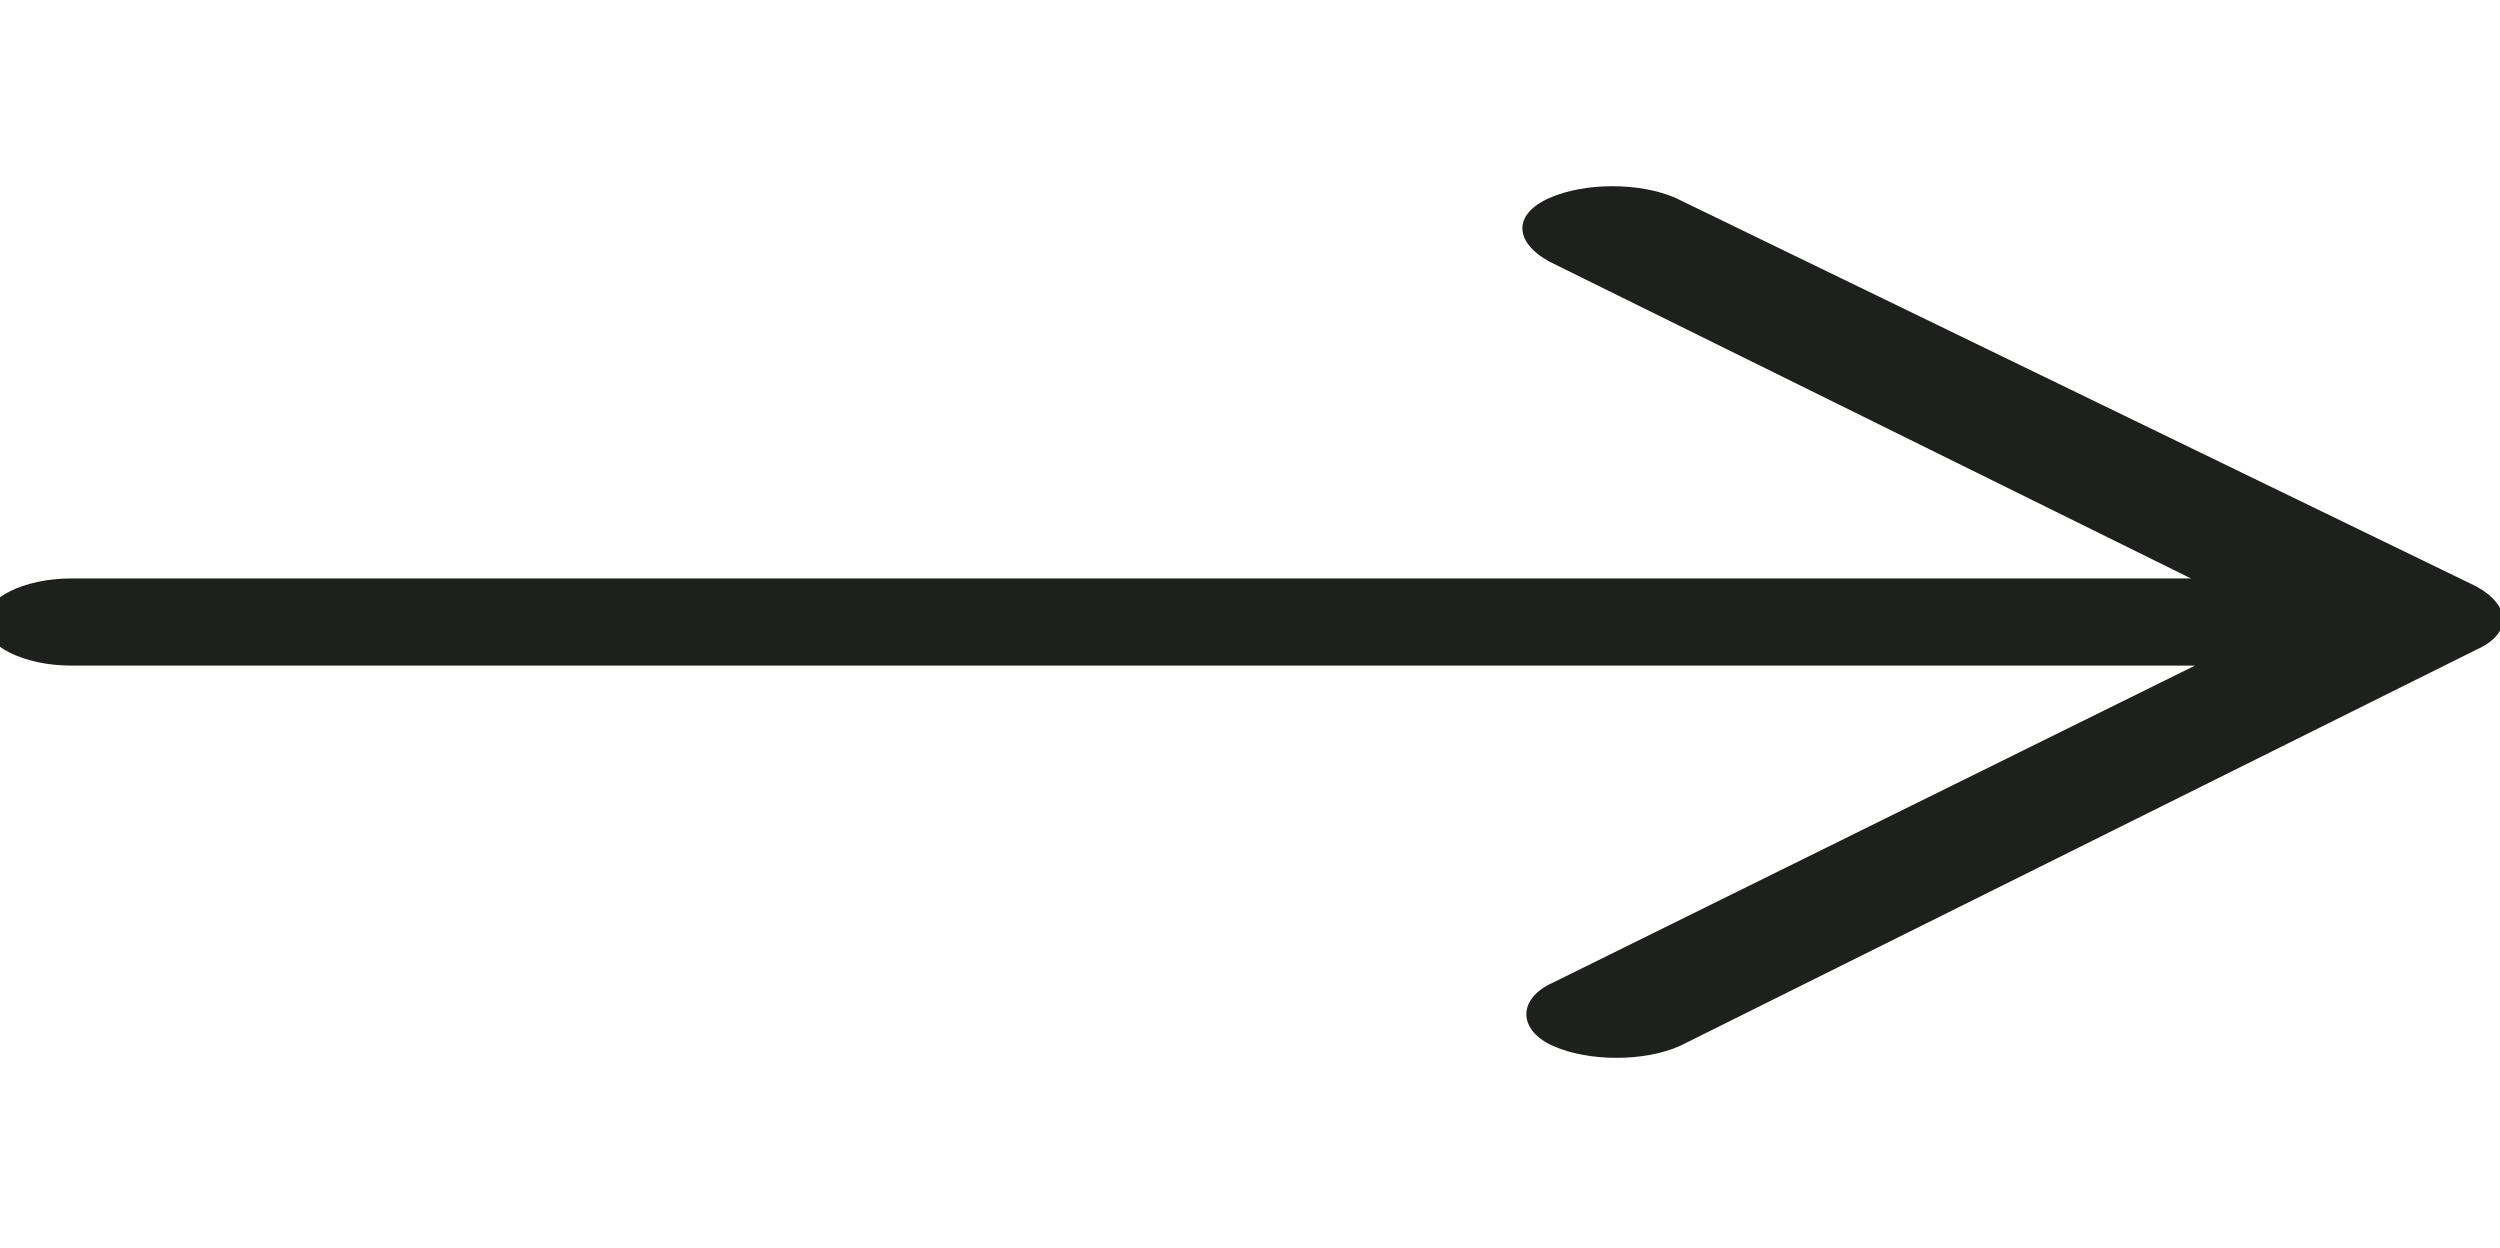 <?xml version="1.0" encoding="utf-8"?>
<!-- Generator: Adobe Illustrator 24.0.1, SVG Export Plug-In . SVG Version: 6.00 Build 0)  -->
<svg version="1.1" id="Capa_1" xmlns="http://www.w3.org/2000/svg" xmlns:xlink="http://www.w3.org/1999/xlink" x="0px" y="0px"
	 viewBox="0 0 63.1 31.5" style="enable-background:new 0 0 63.1 31.5;" xml:space="preserve">
<style type="text/css">
	.st0{fill:#1E201D;}
</style>
<path class="st0" d="M42.3,5c-0.9-0.4-2.3-0.4-3.2,0c-0.9,0.4-0.9,1.1,0,1.6l16.2,8H1.8c-1.2,0-2.2,0.5-2.2,1.1s1,1.1,2.2,1.1h53.6
	l-16.2,8c-0.9,0.4-0.9,1.2,0,1.6c0.9,0.4,2.3,0.4,3.2,0l20.1-10c0.9-0.4,0.9-1.1,0-1.6L42.3,5z"/>
</svg>
